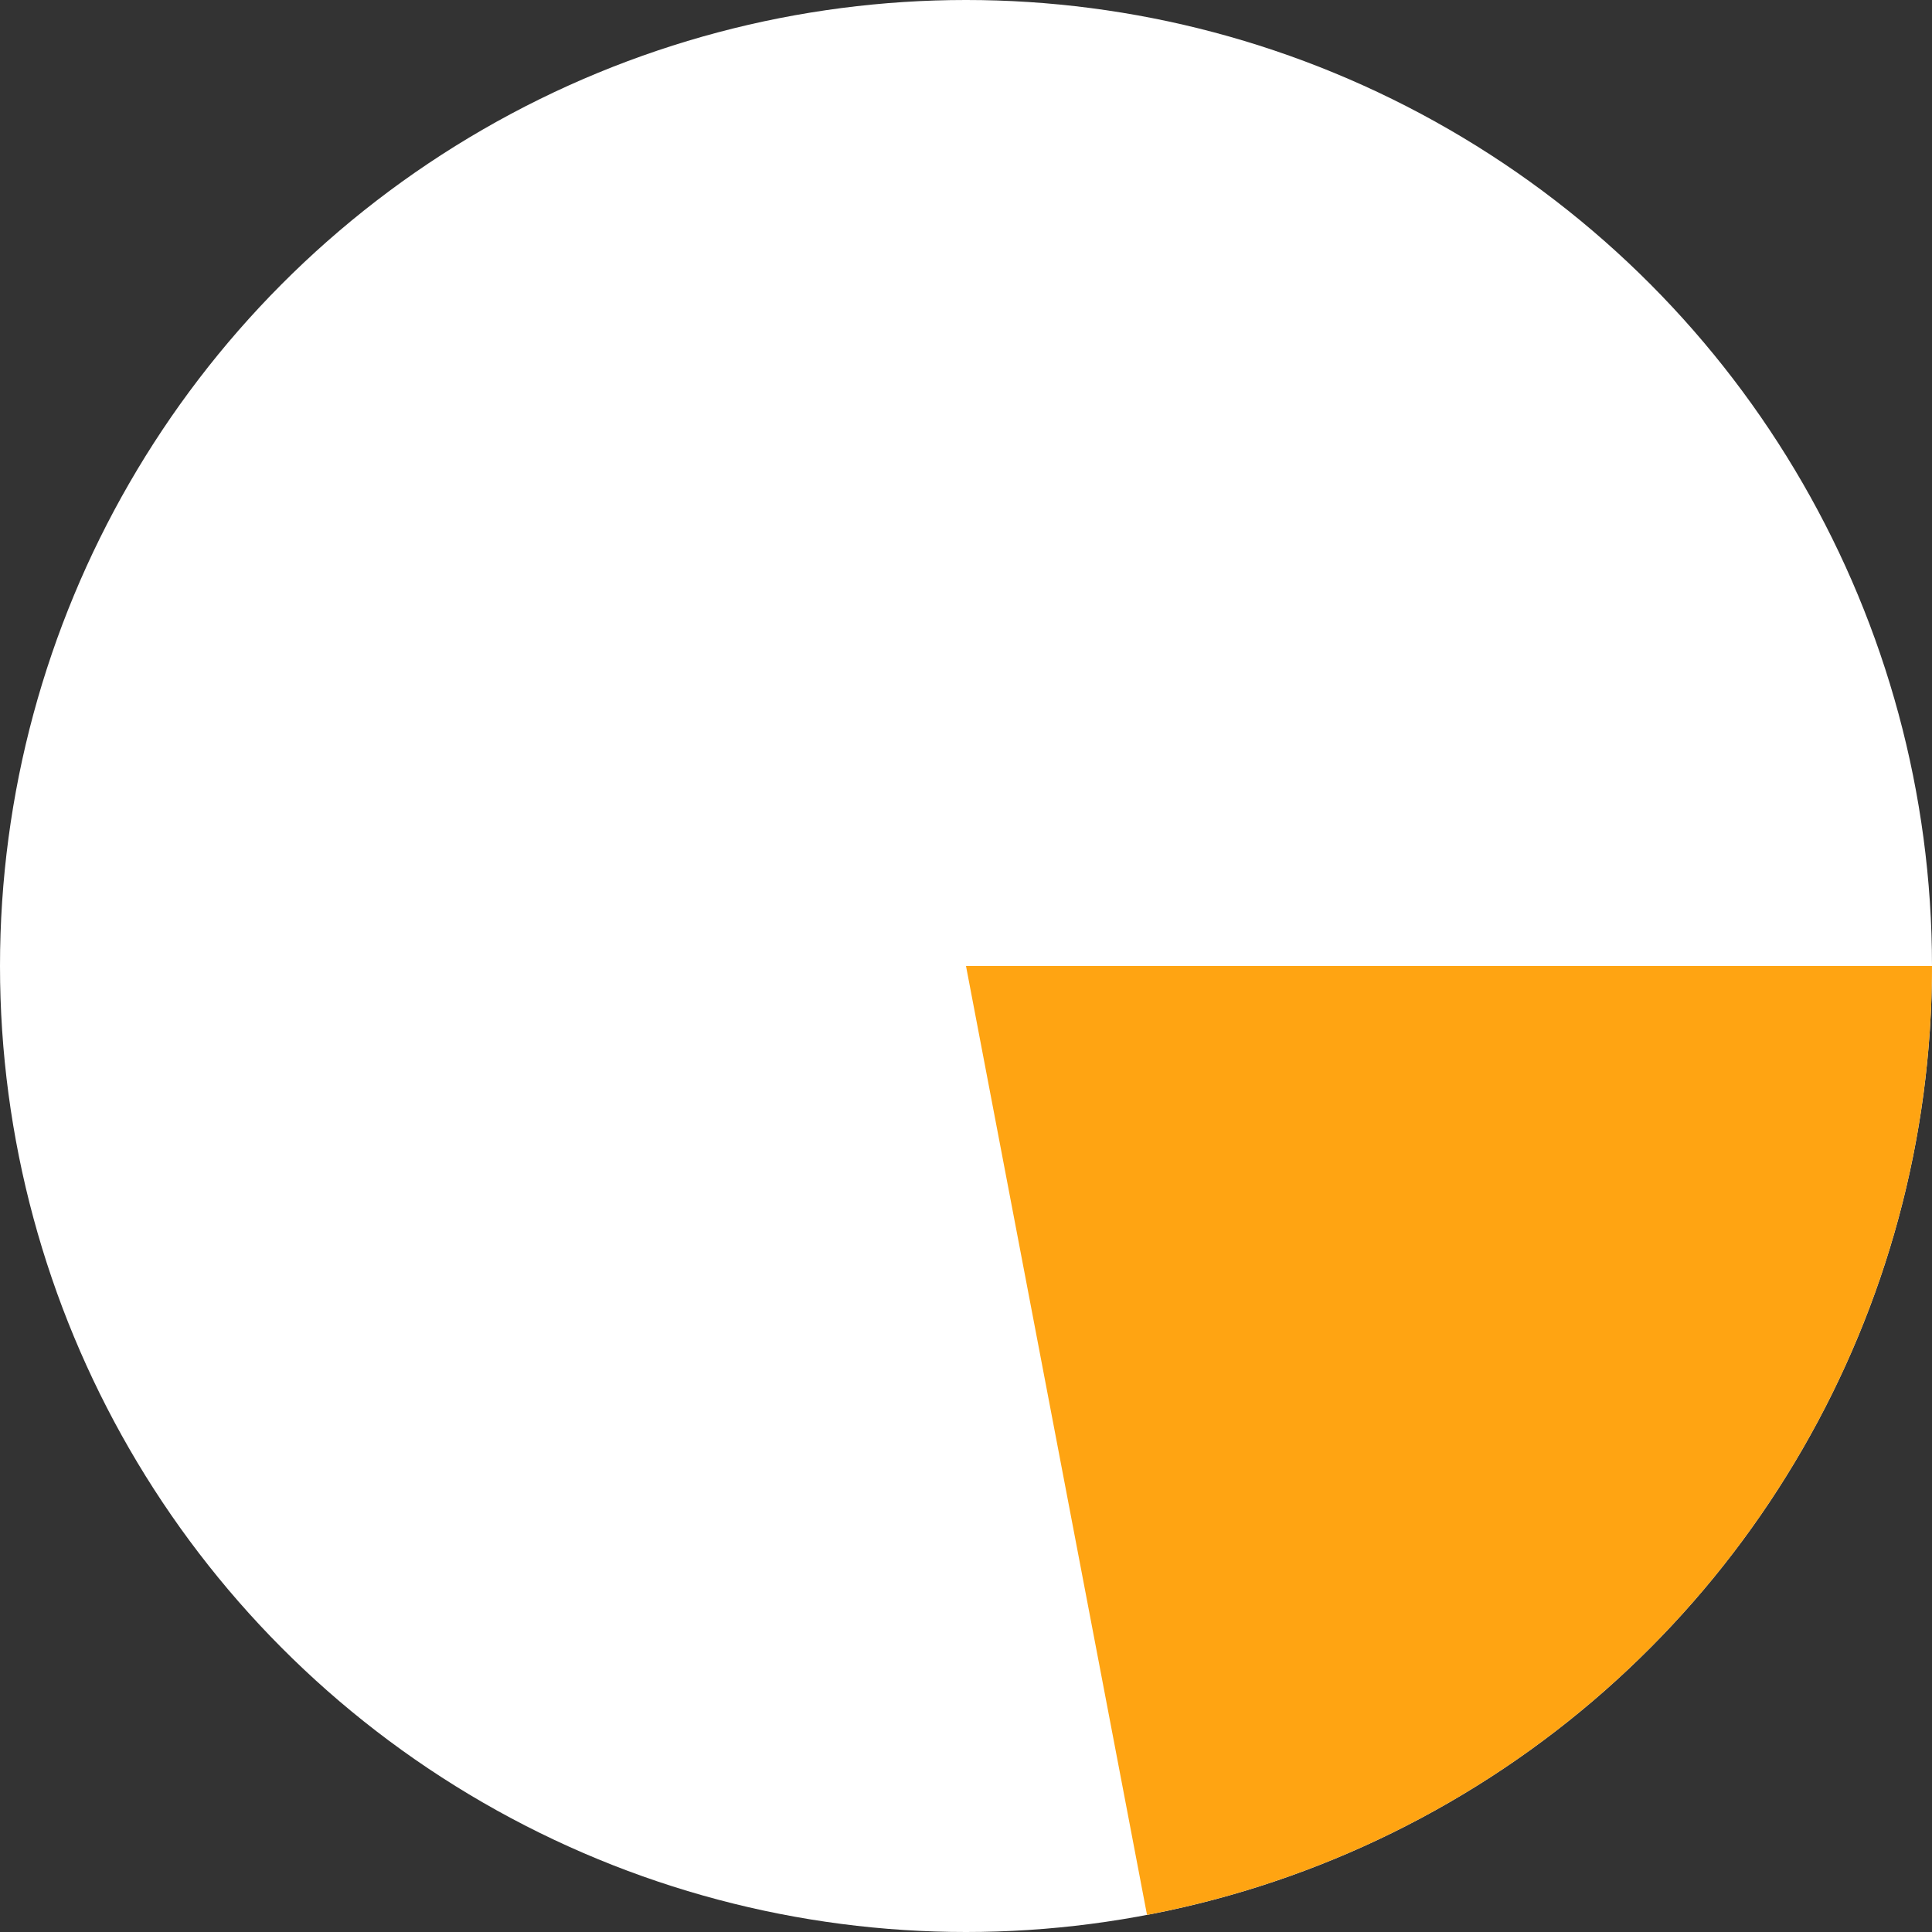<svg width="100" height="100" viewBox="0 0 100 100" fill="none" xmlns="http://www.w3.org/2000/svg">
<rect x="0" y="0" width="100" height="100" fill="#333333" stroke="none"/>
<circle cx="50" cy="50" r="50" fill="white"/>
<path d="M100 50C100 61.635 95.942 72.906 88.526 81.871C81.109 90.836 70.798 96.934 59.369 99.114L50 50H100Z" fill="#FFA412"/>
</svg>
